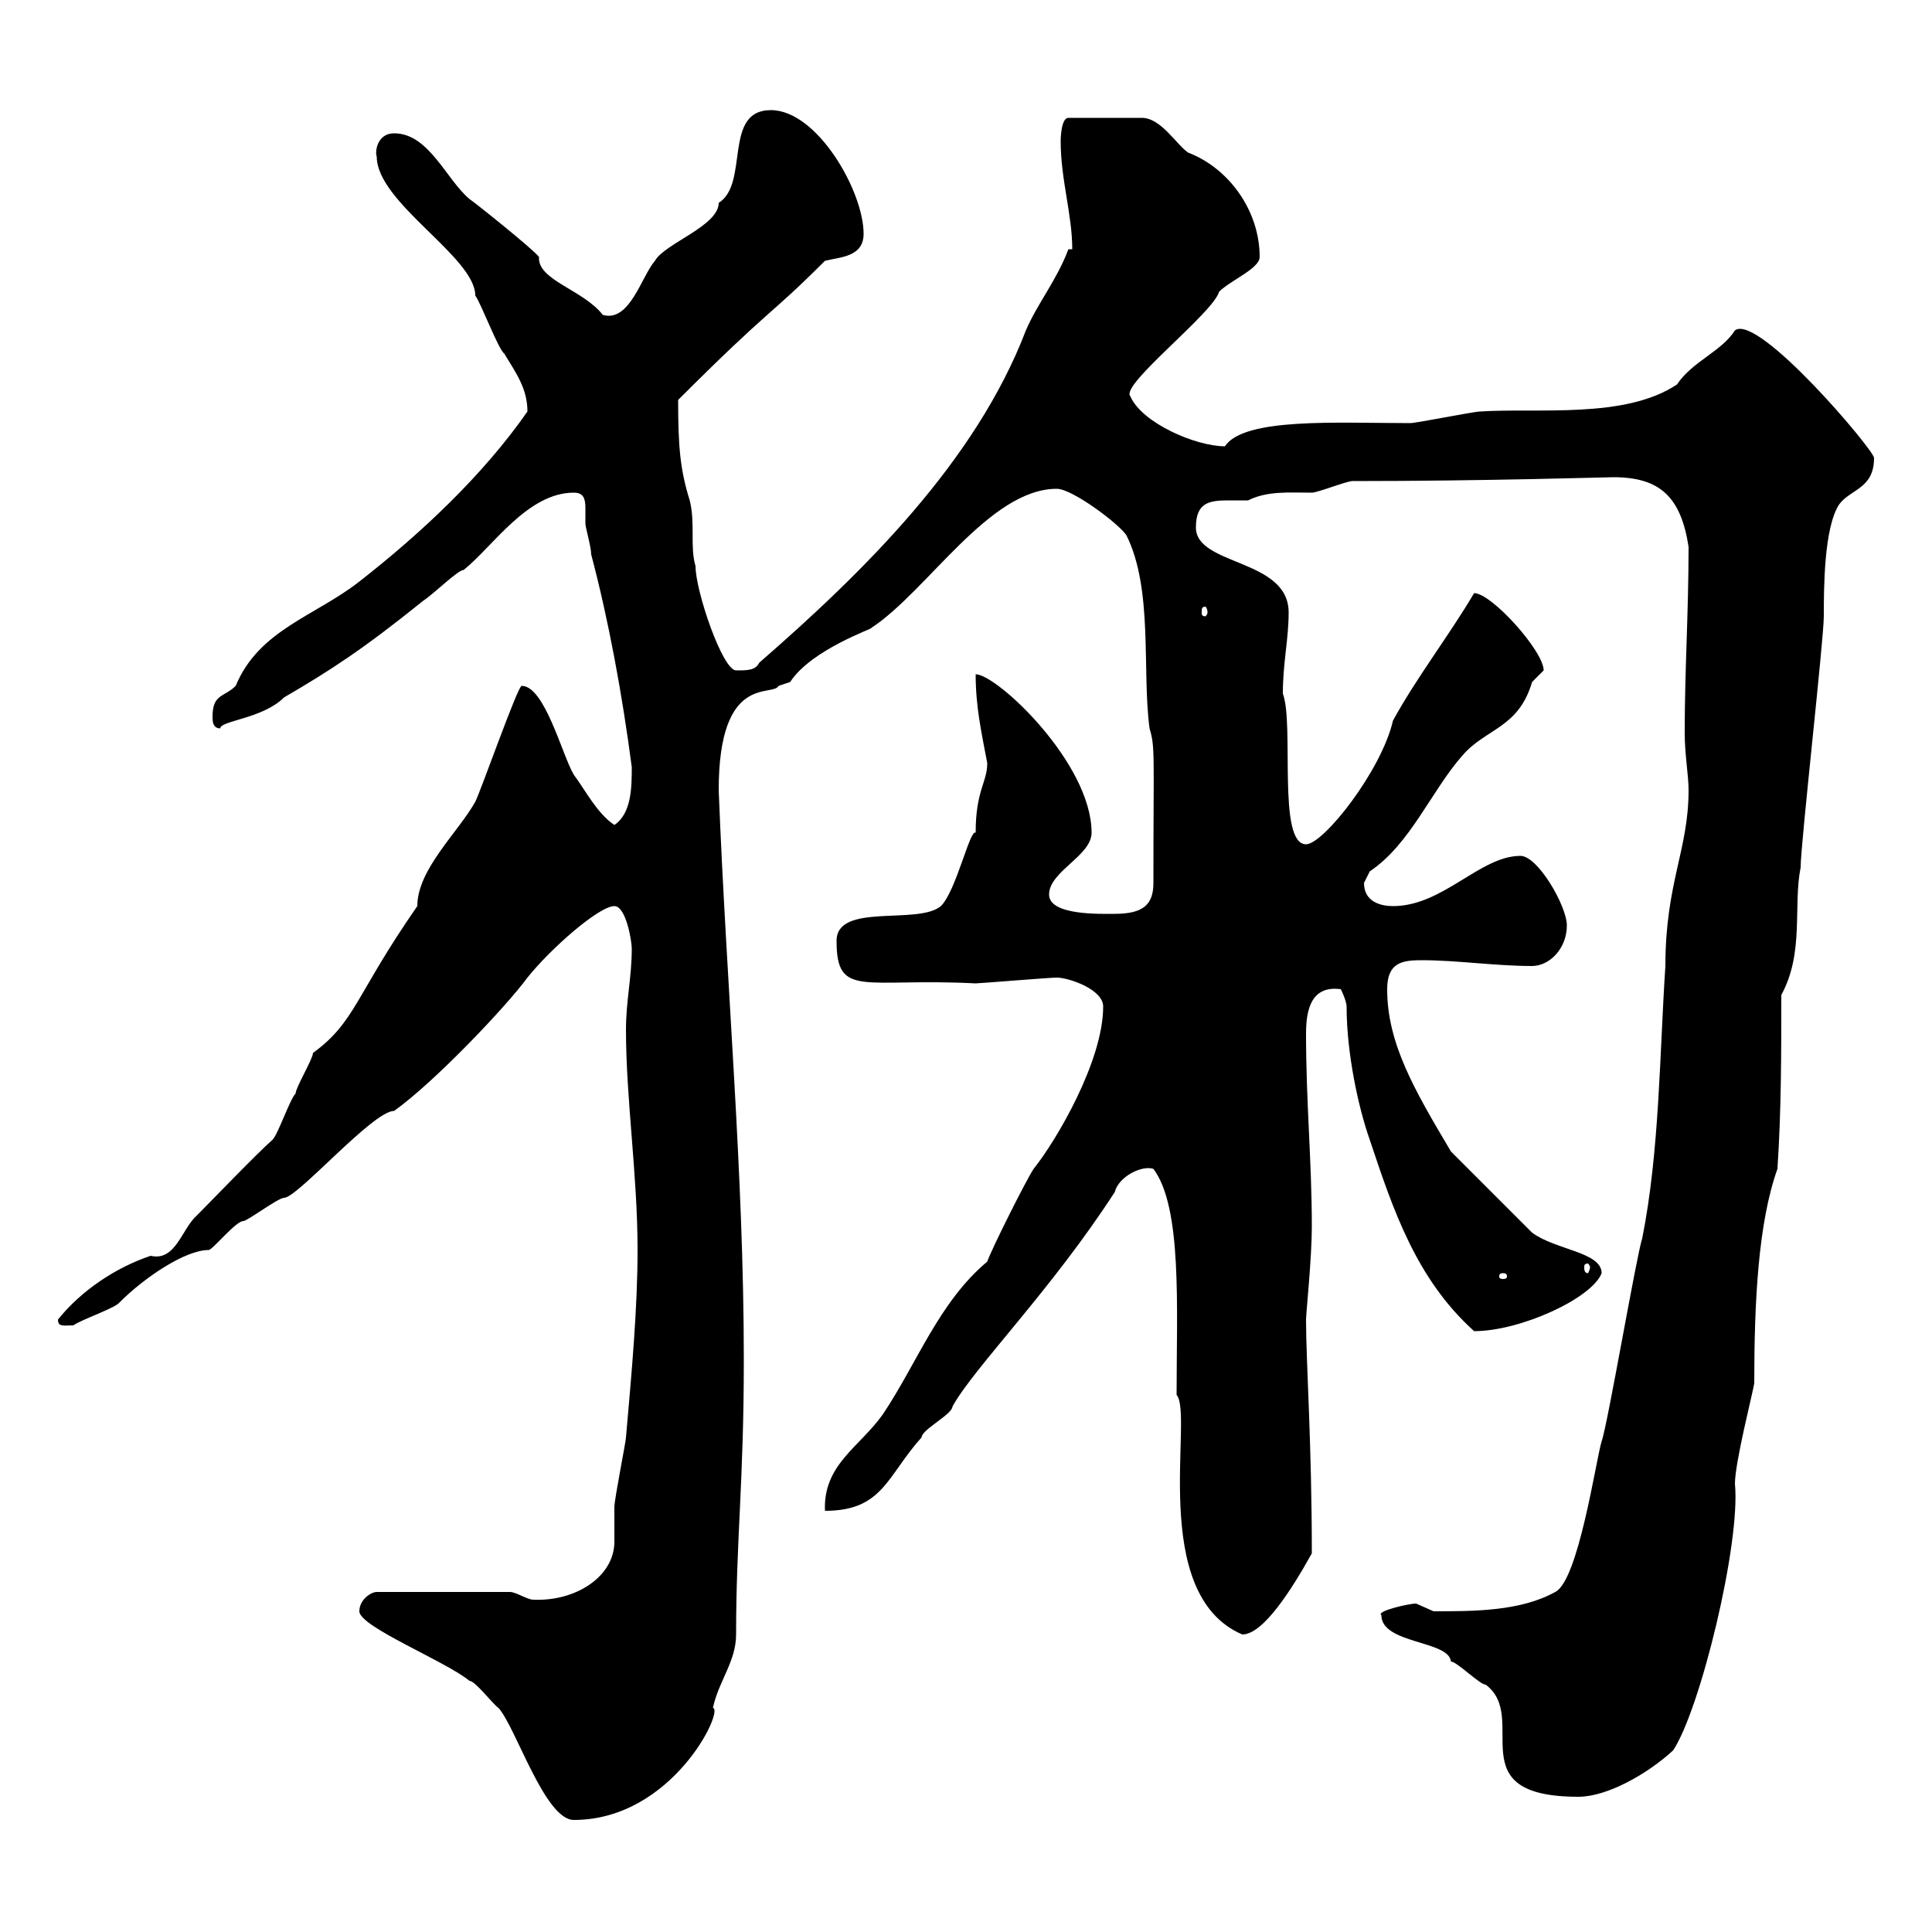 <svg xmlns="http://www.w3.org/2000/svg" xmlns:xlink="http://www.w3.org/1999/xlink" width="300" height="300"><path d="M55.80 250.20C55.80 252.60 69.30 258 72.90 261C73.80 261 76.50 264.60 77.40 265.20C80.10 268.20 84.60 282.60 89.10 282.60C104.40 282.60 112.50 265.50 110.70 265.20C111.60 261 114.30 258 114.30 253.80C114.30 239.10 115.50 230.10 115.50 211.20C115.50 182.10 112.80 153.30 111.60 122.70C111.60 104.40 120 108.30 120.90 106.50C120.90 106.50 122.70 105.90 122.70 105.90C126 100.80 135.90 97.50 135.30 97.50C144 91.80 153.60 75.90 164.10 75.90C166.50 75.90 173.70 81.30 174.90 83.10C179.10 91.50 177.30 104.10 178.50 113.10C179.40 116.10 179.10 117 179.10 137.10C179.10 140.40 177.60 141.90 173.10 141.90C171 141.90 162.90 142.20 162.90 138.90C162.90 135.30 169.50 132.90 169.50 129.30C169.50 118.50 154.80 104.70 151.50 104.70C151.50 109.80 152.40 113.70 153.30 118.50C153.30 121.50 151.50 122.70 151.50 129.30C150.60 128.70 148.50 138.30 146.10 140.70C142.50 143.70 129.90 140.10 129.90 146.10C129.90 155.10 134.10 151.80 151.50 152.70C152.10 152.70 162.90 151.80 164.10 151.80C165.90 151.80 171.30 153.60 171.30 156.30C171.30 164.70 164.10 177 160.50 181.50C159.30 183.30 153.90 194.10 153.30 195.90C145.80 202.20 142.50 211.50 137.10 219.60C133.50 224.70 127.80 227.40 128.10 234.60C137.10 234.60 137.70 229.20 143.10 223.20C143.10 222 147.90 219.60 147.90 218.40C151.20 212.40 163.20 200.40 173.10 185.10C173.70 182.70 177.30 180.90 179.10 181.50C183.60 187.50 182.70 203.10 182.70 216.60C185.40 219.60 178.20 247.50 192.90 253.80C196.20 253.80 200.70 246.60 203.70 241.20C203.70 224.10 202.80 211.50 202.80 204.90C202.80 204 203.70 195.30 203.70 190.50C203.70 180.30 202.80 171.30 202.80 160.50C202.80 156.60 203.70 153 208.20 153.60C208.20 153.60 209.10 155.40 209.10 156.30C209.10 163.50 210.90 171.90 212.70 177C216.30 187.80 219.90 198.60 228.90 206.70C236.10 206.70 247.20 201.60 248.70 197.70C248.70 194.40 241.50 194.10 237.90 191.40C236.10 189.60 227.10 180.60 225.30 178.80C219.60 169.20 215.40 162 215.40 153.60C215.40 149.40 217.80 149.10 220.80 149.10C226.20 149.10 232.20 150 237.90 150C240.60 150 243.30 147.30 243.30 143.70C243.30 140.70 238.80 132.90 236.10 132.90C229.80 132.90 224.10 140.70 216.30 140.70C214.50 140.70 211.80 140.10 211.80 137.10C211.80 137.10 212.70 135.30 212.70 135.30C219 131.10 222.30 122.70 227.10 117.30C230.70 113.10 235.80 113.10 237.90 105.90C237.90 105.90 239.70 104.10 239.70 104.10C239.70 101.10 231.60 92.10 228.90 92.10C225 98.70 219.90 105.30 216.30 111.90C214.50 119.70 205.50 131.10 202.80 131.10C198.30 131.10 201 112.50 199.20 107.70C199.20 102.90 200.10 99.30 200.10 95.10C200.10 86.70 185.70 87.90 185.70 81.90C185.70 78 187.80 77.70 190.80 77.70C191.70 77.70 192.90 77.70 193.80 77.70C196.80 76.20 200.10 76.50 203.70 76.50C204.60 76.50 209.10 74.70 210 74.70C230.40 74.70 249.60 74.10 250.50 74.10C257.70 74.10 261 77.10 262.20 84.90C262.20 95.10 261.60 104.10 261.60 113.70C261.60 117.30 262.20 120.30 262.20 122.70C262.20 132 258.60 137.10 258.60 150C257.70 163.50 257.70 178.80 255 192.30C254.10 195 249.60 221.40 248.70 223.80C247.80 226.80 245.10 245.40 241.50 247.20C236.10 250.20 228.90 250.20 222.60 250.20C222.60 250.20 219.90 249 219.90 249C218.70 249 213.60 250.20 214.50 250.80C214.50 255.30 225 254.70 225.30 258C226.20 258 229.80 261.60 230.70 261.60C237.60 266.70 226.20 279 245.10 279C249.60 279 255.90 275.40 259.80 271.80C264 265.50 270.30 239.70 269.40 230.40C269.40 227.10 272.10 216.60 272.40 214.80C272.40 202.20 273 189.90 276 181.50C276.60 172.50 276.60 163.50 276.60 154.50C280.20 147.90 278.40 140.70 279.60 134.70C279.60 131.10 283.20 99.30 283.20 95.70C283.20 91.50 283.20 81.90 285.60 78.30C287.40 75.90 291 75.90 291 71.10C291 69.90 273 48.60 269.40 51.30C267.30 54.60 262.80 56.10 260.40 59.70C252.30 65.10 238.80 63.30 229.80 63.90C228.90 63.90 219.90 65.70 219 65.70C207.60 65.70 193.20 64.80 190.20 69.30C185.70 69.30 177.30 65.70 175.50 61.50C174 59.70 188.40 48.60 189.30 45.30C191.10 43.50 195.60 41.70 195.60 39.90C195.60 32.70 190.80 26.10 184.50 23.70C182.70 22.50 180.30 18.30 177.30 18.30L165.90 18.30C164.70 18.30 164.70 21.90 164.70 21.90C164.70 27.90 166.50 33.30 166.50 38.70L165.90 38.70C164.10 43.50 161.10 47.10 159.30 51.30C151.50 71.70 134.10 88.80 117.90 102.90C117.30 104.10 116.10 104.10 114.30 104.10C112.20 104.10 108 91.80 108 87.90C107.10 84.90 108 81.30 107.10 77.70C105.60 72.90 105.30 69.30 105.30 62.10C120 47.40 119.10 49.50 128.10 40.50C130.50 39.90 134.10 39.90 134.10 36.30C134.10 29.70 126.90 17.10 119.70 17.10C112.20 17.10 116.40 28.50 111.60 31.50C111.60 35.10 103.20 37.80 101.70 40.50C99.60 42.90 97.80 50.10 93.60 48.90C90.60 45 83.40 43.50 83.70 39.90C82.80 38.70 73.80 31.50 72.90 30.90C69.30 27.90 66.60 20.70 61.20 20.70C58.50 20.70 58.20 23.70 58.50 24.30C58.50 31.50 73.80 39.90 73.80 45.90C74.70 47.10 77.40 54.30 78.30 54.90C80.10 57.90 81.90 60.30 81.90 63.90C75 73.80 65.40 82.80 55.80 90.30C48.90 95.70 40.20 97.80 36.60 106.50C34.80 108.30 33 107.70 33 111.30C33 111.90 33 113.10 34.20 113.10C34.20 111.90 40.80 111.60 44.10 108.30C51.30 104.10 56.40 100.80 65.70 93.30C67.50 92.10 71.10 88.50 72 88.50C76.50 84.90 81.90 76.50 89.10 76.50C90.60 76.50 90.90 77.40 90.90 78.90C90.90 79.50 90.90 80.10 90.90 81.30C90.90 81.90 91.80 84.90 91.80 86.10C94.50 96.30 96.60 107.70 98.10 119.10C98.10 122.10 98.10 126.30 95.40 128.10C92.70 126.30 90.90 122.70 89.10 120.30C87.30 117.30 84.60 106.50 81 106.50C80.40 106.50 74.70 122.70 73.80 124.50C71.10 129.30 64.80 135 64.80 140.70C55.20 154.50 55.20 158.70 48.60 163.50C48.60 164.40 45.90 168.90 45.90 169.80C45 170.70 43.20 176.10 42.30 177C40.20 178.80 32.40 186.90 30.60 188.70C28.20 190.80 27.30 195.90 23.40 195C18 196.80 12.60 200.40 9 204.90C9 206.10 9.90 205.80 11.40 205.80C12.60 204.90 18 203.10 18.60 202.20C22.50 198.30 28.80 194.10 32.40 194.10C33 194.10 36.60 189.60 37.80 189.60C38.40 189.60 43.20 186 44.10 186C46.20 186 57.90 172.50 61.20 172.50C67.50 168 78.60 156.30 81.90 151.80C85.50 147.30 93 140.70 95.40 140.70C97.20 140.70 98.10 146.10 98.10 147.30C98.10 151.80 97.20 155.40 97.20 159.90C97.20 170.70 99 182.40 99 194.10C99 203.10 98.10 213 97.20 223.20C97.20 223.80 95.40 232.80 95.40 234C95.40 234.60 95.40 238.20 95.40 239.40C95.40 244.80 89.40 248.70 82.80 248.40C81.90 248.40 80.10 247.20 79.20 247.20L58.50 247.20C57.60 247.20 55.80 248.40 55.80 250.20ZM233.40 197.70C234 197.70 234 198 234 198.30C234 198.30 234 198.60 233.40 198.60C232.80 198.60 232.80 198.30 232.80 198.30C232.80 198 232.80 197.70 233.40 197.70ZM246.90 196.80C246.90 197.10 246.60 197.70 246.60 197.70C246 197.70 246 197.10 246 196.80C246 196.50 246 196.20 246.60 196.20C246.60 196.20 246.90 196.50 246.90 196.80ZM187.50 95.10C187.50 95.40 187.20 95.70 187.20 95.70C186.60 95.70 186.60 95.40 186.60 95.10C186.60 94.50 186.60 94.20 187.20 94.20C187.20 94.20 187.50 94.50 187.50 95.10Z"/></svg>